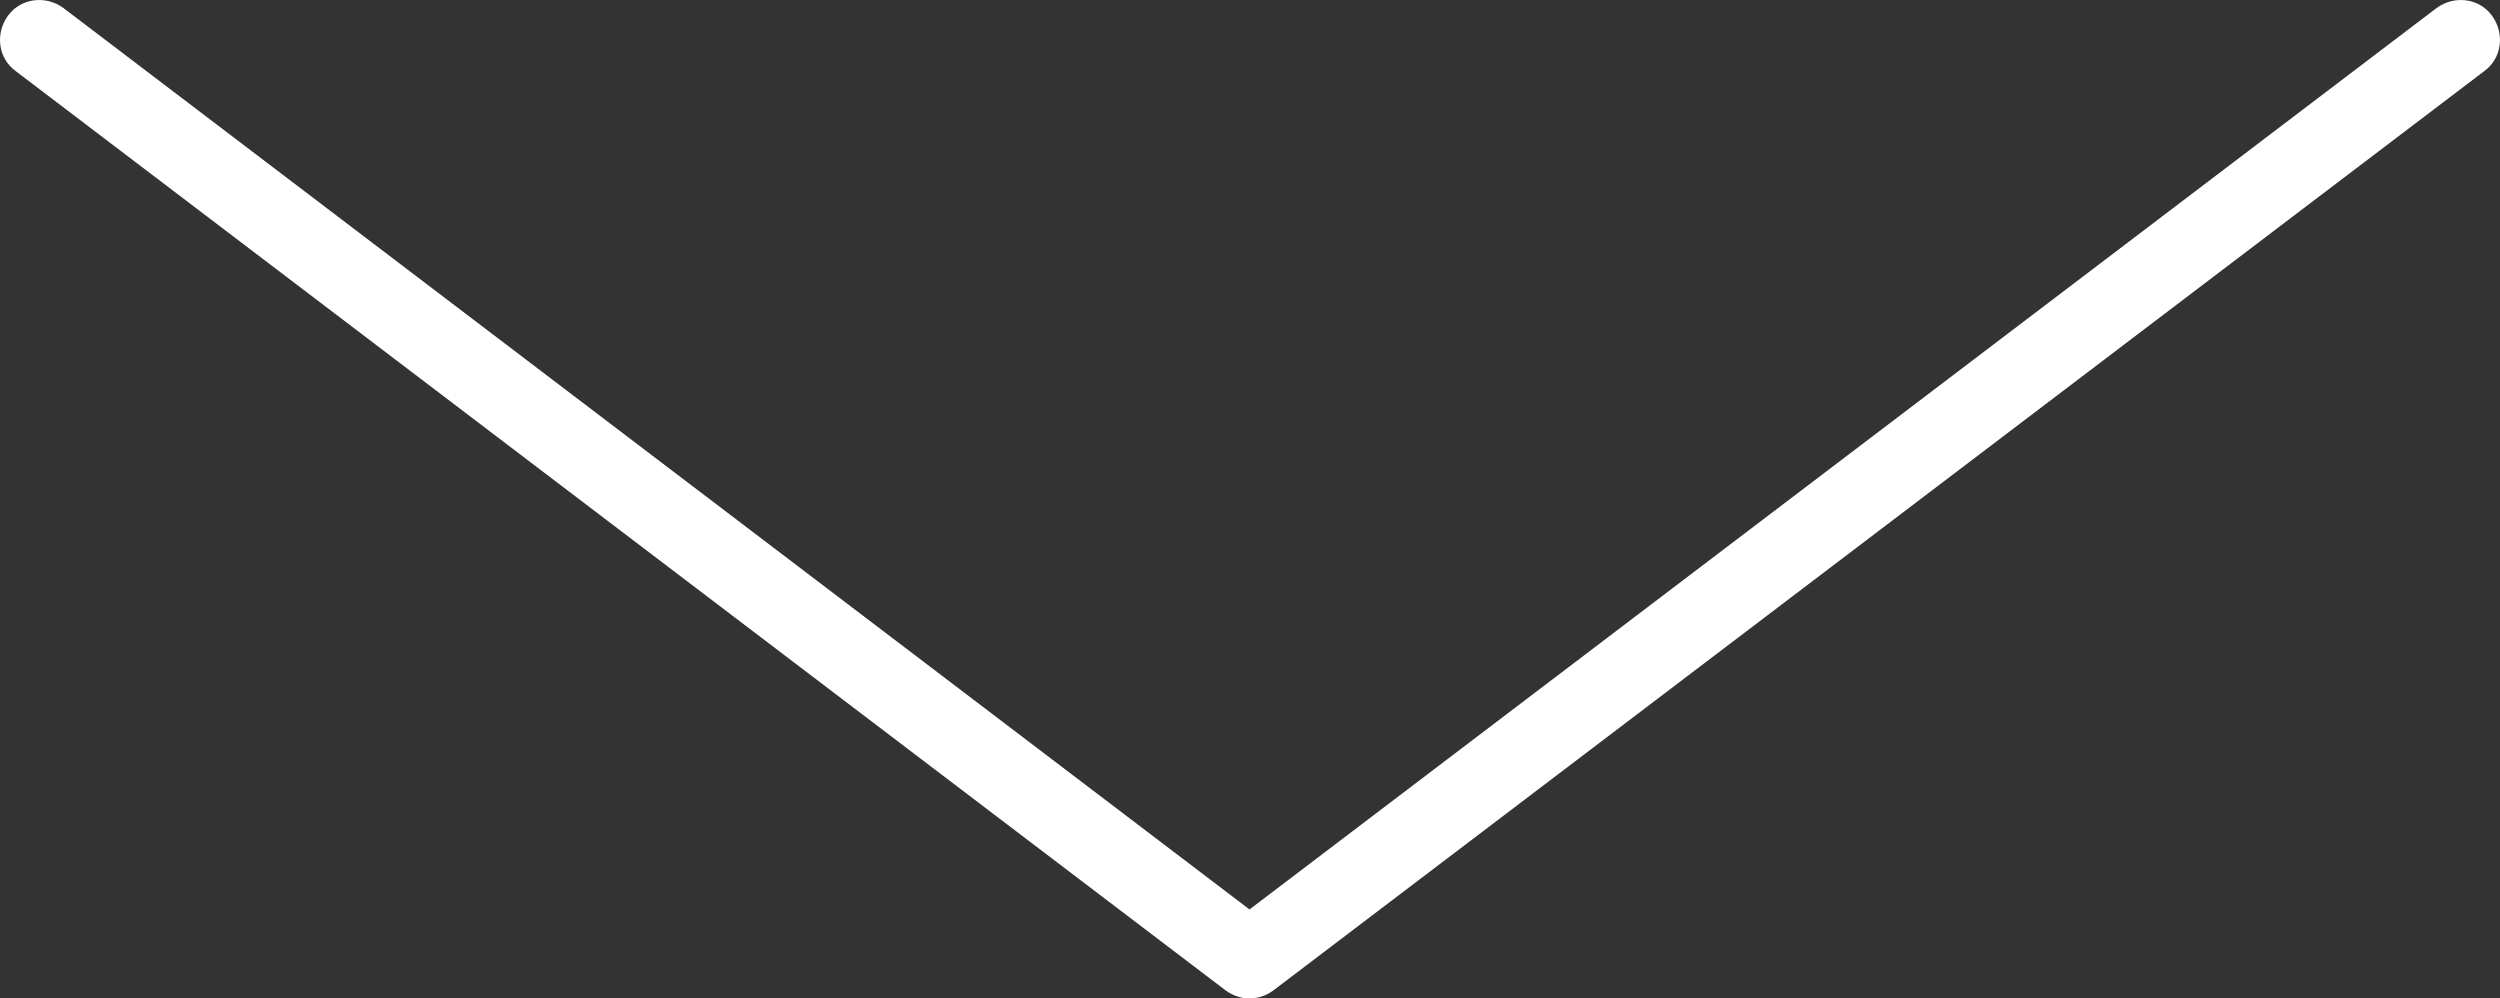 <?xml version="1.0" encoding="utf-8"?>
<!-- Generator: Adobe Illustrator 23.0.1, SVG Export Plug-In . SVG Version: 6.00 Build 0)  -->
<svg version="1.1" id="Layer_1" xmlns="http://www.w3.org/2000/svg" xmlns:xlink="http://www.w3.org/1999/xlink" x="0px" y="0px"
	 viewBox="0 0 252.9 101" style="enable-background:new 0 0 252.9 101;" xml:space="preserve">
<rect x="0" y="0" width="252.9" height="101" fill="#333333" stroke="none"/>
<style type="text/css">
	.st0{fill:#FFFFFF;}
</style>
<g>
	<g>
		<path class="st0" d="M126.4,101c-0.9,0-1.7-0.3-2.4-0.8L1.6,7.2c-1.8-1.3-2.1-3.8-0.8-5.6c1.3-1.8,3.8-2.1,5.6-0.8l120,91.2
			L246.5,0.8c1.8-1.3,4.3-1,5.6,0.8c1.3,1.8,1,4.3-0.8,5.6l-122.5,93C128.1,100.7,127.3,101,126.4,101z"/>
	</g>
</g>
</svg>
